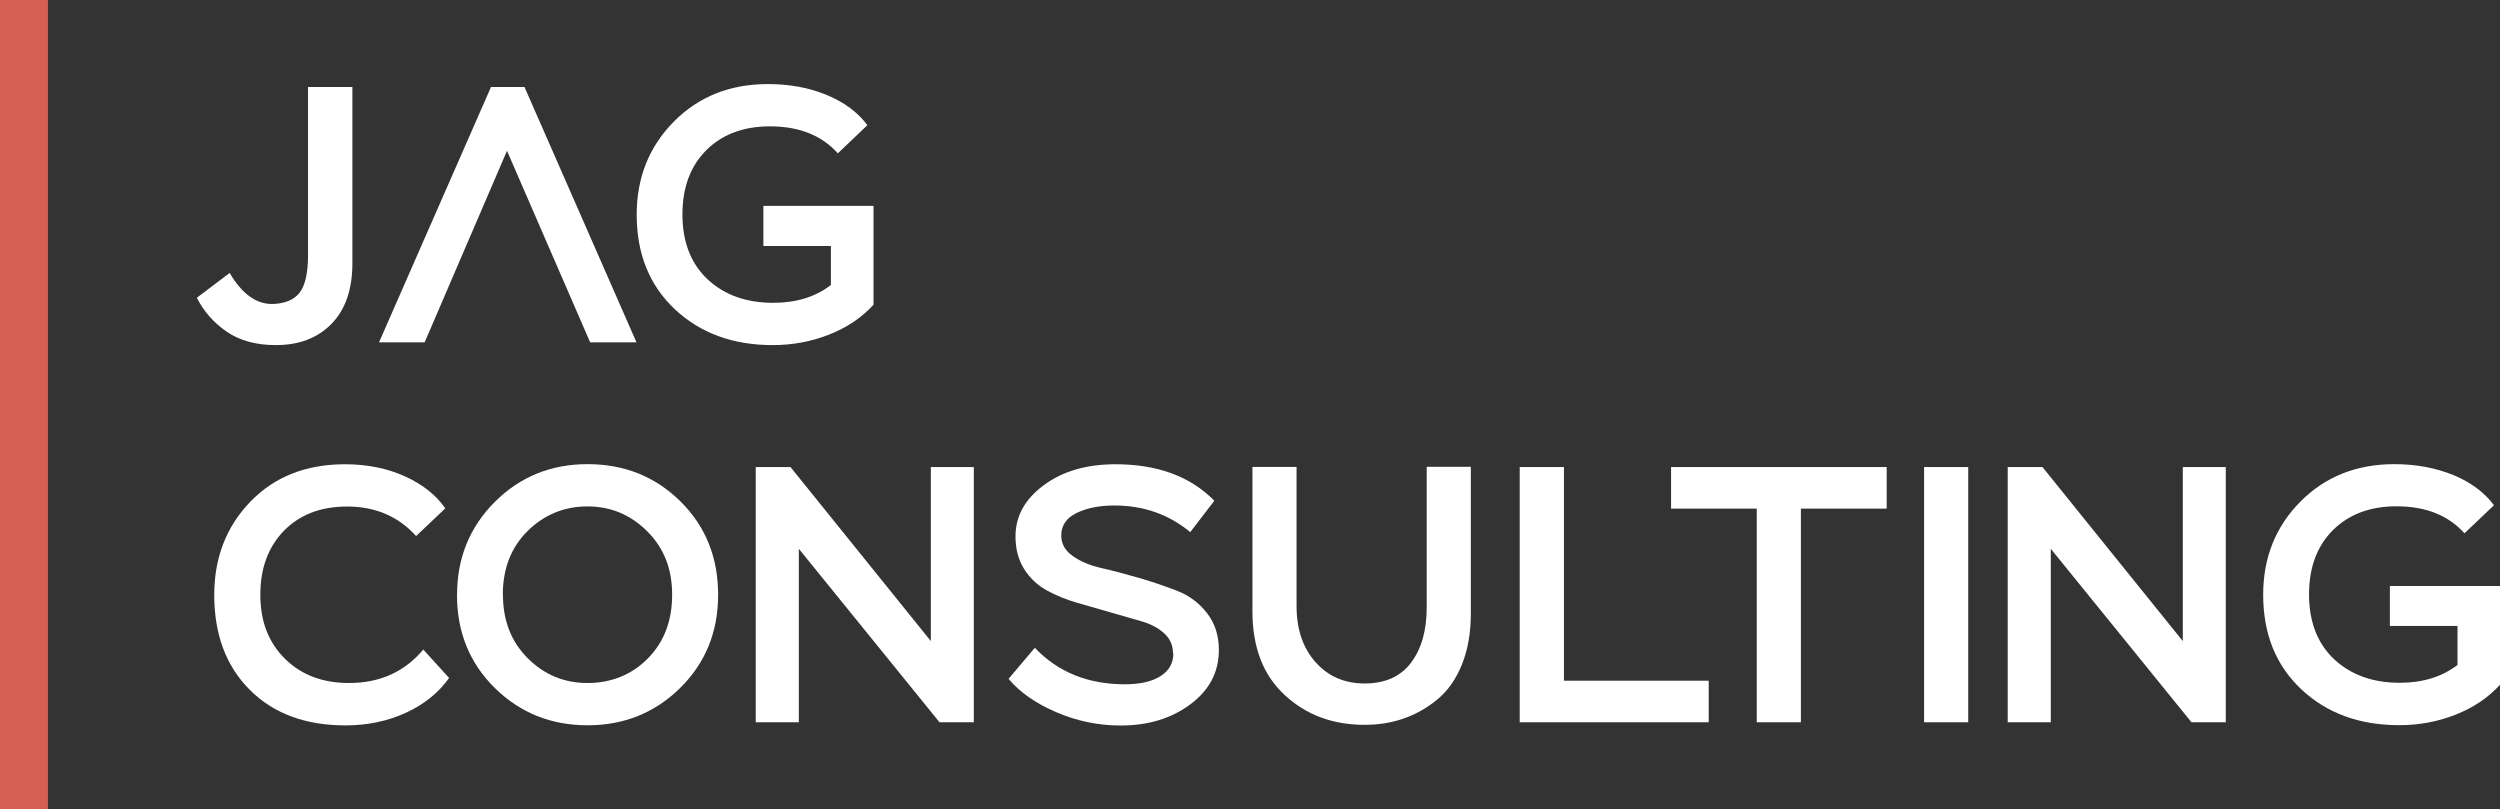<?xml version="1.0" encoding="UTF-8"?><svg id="Layer_1" xmlns="http://www.w3.org/2000/svg" xmlns:xlink="http://www.w3.org/1999/xlink" viewBox="0 0 215.88 69.89"><rect x="0" y="0" width="215.88" height="69.89" fill="#333333" stroke="none"/><defs><style>.cls-1{fill:#fff;}.cls-2{clip-path:url(#clippath-1);}.cls-3{clip-path:url(#clippath);}.cls-4{fill:none;}.cls-5{fill:#d46054;}.cls-6{fill:#231f20;}</style><clipPath id="clippath"><rect class="cls-4" x="9" width="206.88" height="69.89"/></clipPath><clipPath id="clippath-1"><rect class="cls-4" width="9" height="69.89"/></clipPath></defs><g class="cls-3"><path class="cls-1" d="m30.43,7.51v15.21c0,2.27-.6,4.01-1.8,5.24-1.2,1.23-2.8,1.84-4.82,1.84-1.7,0-3.11-.39-4.24-1.16-1.12-.78-1.98-1.75-2.57-2.93l2.83-2.14c1.05,1.78,2.27,2.68,3.65,2.68,1.09-.02,1.88-.34,2.38-.96.49-.62.74-1.72.74-3.29V7.51h3.81Z"/><path class="cls-1" d="m65.92,21.24v-3.46h9.51v8.53c-1.01,1.11-2.28,1.97-3.83,2.58-1.54.61-3.17.91-4.87.91-3.44,0-6.26-1.03-8.46-3.1s-3.29-4.79-3.29-8.17c0-3.19,1.07-5.87,3.21-8.03,2.14-2.16,4.85-3.24,8.12-3.24,1.87,0,3.56.31,5.08.94,1.52.63,2.69,1.5,3.51,2.61l-2.55,2.43c-1.39-1.55-3.34-2.33-5.86-2.33-2.29,0-4.12.69-5.5,2.06-1.38,1.38-2.06,3.23-2.06,5.56s.72,4.23,2.17,5.59c1.45,1.35,3.34,2.03,5.67,2.03,1.99,0,3.65-.51,4.98-1.54v-3.37h-5.86Z"/><path class="cls-1" d="m36.54,56.08l2.24,2.46c-.9,1.28-2.15,2.28-3.73,3.01-1.58.72-3.32,1.09-5.21,1.09-3.46,0-6.22-1.02-8.27-3.07-2.05-2.05-3.07-4.78-3.07-8.2,0-3.21,1.04-5.89,3.12-8.05,2.08-2.15,4.8-3.23,8.16-3.23,1.93,0,3.66.35,5.2,1.05,1.53.7,2.69,1.62,3.47,2.76l-2.52,2.39c-1.53-1.7-3.52-2.55-5.95-2.55-2.27,0-4.08.69-5.45,2.08-1.36,1.39-2.05,3.23-2.05,5.54s.71,4.13,2.13,5.53c1.42,1.4,3.26,2.09,5.53,2.09,2.67,0,4.81-.97,6.42-2.9"/><path class="cls-1" d="m39.47,51.35c0-3.17,1.09-5.84,3.26-8.01,2.17-2.17,4.84-3.26,8.01-3.26s5.84,1.07,8.01,3.21c2.17,2.14,3.26,4.83,3.26,8.06s-1.09,5.89-3.27,8.05c-2.18,2.15-4.85,3.23-8,3.23s-5.82-1.07-8-3.21c-2.18-2.14-3.28-4.83-3.28-8.06m3.97,0c0,2.23.71,4.05,2.14,5.48,1.43,1.43,3.15,2.14,5.17,2.14s3.82-.71,5.21-2.13c1.4-1.42,2.09-3.25,2.09-5.5s-.72-4.05-2.16-5.48c-1.44-1.43-3.15-2.14-5.15-2.14s-3.74.71-5.17,2.12c-1.43,1.42-2.14,3.25-2.14,5.5"/><polygon class="cls-1" points="84.09 62.37 81.13 62.37 68.98 47.39 68.98 62.37 65.26 62.37 65.26 40.33 68.26 40.33 80.38 55.36 80.38 40.33 84.09 40.33 84.09 62.37"/><path class="cls-1" d="m101.29,56.39c0-.67-.25-1.24-.76-1.7-.5-.46-1.16-.81-1.96-1.04s-1.69-.48-2.64-.76c-.96-.28-1.92-.55-2.89-.83-.97-.28-1.85-.64-2.65-1.08-.8-.44-1.45-1.05-1.95-1.84-.5-.79-.75-1.73-.75-2.82,0-1.74.81-3.22,2.44-4.42,1.63-1.21,3.69-1.81,6.19-1.81,3.63,0,6.48,1.05,8.54,3.15l-2.08,2.71c-1.85-1.53-4.03-2.3-6.55-2.3-1.3,0-2.39.22-3.27.65-.88.43-1.32,1.08-1.32,1.94,0,.72.33,1.31,1,1.78.67.47,1.5.82,2.5,1.04,1,.23,2.09.52,3.27.86,1.18.35,2.27.72,3.29,1.12,1.01.4,1.86,1.04,2.54,1.92.68.88,1.01,1.93,1.01,3.17,0,1.91-.82,3.47-2.46,4.69-1.64,1.22-3.64,1.83-6.01,1.83-1.93,0-3.79-.38-5.57-1.15-1.79-.77-3.16-1.73-4.12-2.88l2.27-2.68c1.99,2.1,4.59,3.15,7.78,3.15,1.32,0,2.35-.24,3.08-.71.74-.47,1.1-1.13,1.1-1.97"/><path class="cls-1" d="m127.01,40.33v12.66c0,1.66-.26,3.12-.77,4.39-.51,1.27-1.22,2.27-2.11,3.01-.89.73-1.86,1.29-2.91,1.65-1.05.37-2.17.55-3.37.55-2.75,0-5.06-.85-6.91-2.57-1.86-1.71-2.79-4.12-2.79-7.23v-12.47h3.81v12c0,2.02.55,3.64,1.64,4.86,1.09,1.23,2.51,1.84,4.25,1.84s3.1-.6,4-1.8c.9-1.2,1.35-2.79,1.35-4.79v-12.12h3.81Z"/><polygon class="cls-1" points="131.23 62.37 131.23 40.33 135.05 40.33 135.05 58.78 147.55 58.78 147.55 62.37 131.23 62.37"/><polygon class="cls-1" points="144.3 43.92 144.3 40.33 162.92 40.33 162.92 43.92 155.51 43.92 155.51 62.37 151.7 62.37 151.7 43.92 144.3 43.92"/><rect class="cls-1" x="166.15" y="40.33" width="3.81" height="22.04"/><polygon class="cls-1" points="192.2 62.37 189.24 62.37 177.09 47.39 177.09 62.37 173.37 62.37 173.37 40.33 176.37 40.33 188.49 55.36 188.49 40.33 192.2 40.33 192.2 62.37"/><path class="cls-1" d="m206.37,54.06v-3.46h9.51v8.53c-1.01,1.11-2.28,1.97-3.83,2.58-1.54.61-3.17.91-4.87.91-3.44,0-6.26-1.03-8.46-3.1s-3.29-4.79-3.29-8.17c0-3.19,1.07-5.87,3.21-8.03,2.14-2.16,4.85-3.24,8.12-3.24,1.87,0,3.56.32,5.09.94,1.52.63,2.69,1.5,3.51,2.61l-2.55,2.42c-1.39-1.55-3.34-2.33-5.86-2.33-2.29,0-4.12.69-5.5,2.06-1.38,1.38-2.06,3.23-2.06,5.56s.72,4.23,2.17,5.59c1.45,1.35,3.34,2.03,5.67,2.03,1.99,0,3.65-.52,4.98-1.54v-3.37h-5.86Z"/><rect class="cls-1" width="4.14" height="69.89"/><polygon class="cls-1" points="32.73 29.56 36.67 29.56 43.78 13.02 50.96 29.56 54.96 29.56 45.29 7.51 42.4 7.51 32.73 29.56"/></g><g class="cls-2"><path class="cls-6" d="m30.43,7.51v15.21c0,2.27-.6,4.01-1.8,5.24-1.2,1.23-2.8,1.84-4.82,1.84-1.7,0-3.11-.39-4.24-1.16-1.12-.78-1.98-1.75-2.57-2.93l2.83-2.14c1.05,1.78,2.27,2.68,3.65,2.68,1.09-.02,1.88-.34,2.38-.96.49-.62.74-1.72.74-3.29V7.51h3.81Z"/><path class="cls-6" d="m65.92,21.24v-3.46h9.51v8.53c-1.01,1.11-2.28,1.97-3.83,2.58-1.54.61-3.17.91-4.87.91-3.44,0-6.26-1.03-8.46-3.1s-3.29-4.79-3.29-8.17c0-3.19,1.07-5.87,3.21-8.03,2.14-2.16,4.85-3.24,8.12-3.24,1.87,0,3.56.31,5.08.94,1.52.63,2.69,1.5,3.51,2.61l-2.55,2.43c-1.39-1.55-3.34-2.33-5.86-2.33-2.29,0-4.12.69-5.5,2.06-1.38,1.38-2.06,3.23-2.06,5.56s.72,4.23,2.17,5.59c1.45,1.35,3.34,2.03,5.67,2.03,1.99,0,3.65-.51,4.98-1.54v-3.37h-5.86Z"/><path class="cls-6" d="m36.54,56.08l2.24,2.46c-.9,1.28-2.15,2.28-3.73,3.01s-3.32,1.09-5.21,1.09c-3.46,0-6.22-1.02-8.27-3.07-2.05-2.05-3.07-4.78-3.07-8.2,0-3.21,1.04-5.89,3.12-8.05,2.08-2.15,4.8-3.23,8.16-3.23,1.93,0,3.66.35,5.2,1.05,1.53.7,2.69,1.62,3.47,2.76l-2.52,2.39c-1.53-1.7-3.52-2.55-5.95-2.55-2.27,0-4.08.69-5.45,2.08-1.36,1.39-2.05,3.23-2.05,5.54s.71,4.13,2.13,5.53c1.42,1.4,3.26,2.09,5.53,2.09,2.67,0,4.81-.96,6.42-2.9"/><path class="cls-6" d="m39.47,51.35c0-3.17,1.09-5.84,3.26-8.01,2.17-2.17,4.84-3.26,8.01-3.26s5.84,1.07,8.01,3.21c2.17,2.14,3.26,4.83,3.26,8.06s-1.09,5.9-3.27,8.05c-2.18,2.15-4.85,3.23-8,3.23s-5.82-1.07-8-3.21c-2.18-2.14-3.28-4.83-3.28-8.06m3.97,0c0,2.23.71,4.05,2.14,5.48,1.43,1.43,3.15,2.14,5.17,2.14s3.82-.71,5.21-2.12c1.4-1.42,2.09-3.25,2.09-5.5s-.72-4.05-2.16-5.48c-1.44-1.43-3.15-2.14-5.15-2.14s-3.74.71-5.17,2.13c-1.43,1.42-2.14,3.25-2.14,5.49"/><polygon class="cls-6" points="84.09 62.38 81.13 62.38 68.98 47.39 68.98 62.38 65.26 62.38 65.26 40.33 68.26 40.33 80.38 55.36 80.38 40.33 84.09 40.33 84.09 62.38"/><path class="cls-6" d="m101.29,56.39c0-.67-.25-1.24-.76-1.7-.5-.46-1.16-.81-1.96-1.04-.81-.23-1.69-.49-2.64-.76s-1.92-.55-2.89-.83-1.85-.64-2.65-1.08c-.8-.44-1.45-1.05-1.95-1.84-.5-.79-.75-1.73-.75-2.82,0-1.74.81-3.22,2.44-4.42,1.63-1.21,3.69-1.81,6.19-1.81,3.63,0,6.48,1.05,8.54,3.15l-2.08,2.71c-1.85-1.53-4.03-2.3-6.55-2.3-1.3,0-2.39.22-3.27.65-.88.43-1.32,1.08-1.32,1.94,0,.72.33,1.31,1,1.78.67.47,1.5.82,2.5,1.04,1,.23,2.09.52,3.27.86,1.18.35,2.27.72,3.29,1.12,1.01.4,1.86,1.04,2.54,1.92.68.88,1.01,1.93,1.01,3.17,0,1.91-.82,3.47-2.46,4.69s-3.64,1.83-6.01,1.83c-1.93,0-3.79-.38-5.57-1.15-1.79-.77-3.16-1.73-4.12-2.88l2.27-2.68c1.99,2.1,4.59,3.15,7.78,3.15,1.32,0,2.35-.24,3.08-.71.74-.47,1.1-1.13,1.1-1.97"/><path class="cls-6" d="m127.01,40.33v12.66c0,1.66-.26,3.12-.77,4.39-.51,1.27-1.22,2.27-2.11,3.01-.89.73-1.86,1.29-2.91,1.65-1.05.37-2.17.55-3.37.55-2.75,0-5.06-.86-6.91-2.57-1.86-1.71-2.79-4.12-2.79-7.23v-12.47h3.81v12c0,2.02.55,3.64,1.64,4.86,1.09,1.23,2.51,1.84,4.25,1.84s3.1-.6,4-1.8c.9-1.2,1.35-2.79,1.35-4.79v-12.12h3.81Z"/><polygon class="cls-6" points="131.23 62.38 131.23 40.33 135.05 40.33 135.05 58.79 147.55 58.79 147.55 62.38 131.23 62.38"/><polygon class="cls-6" points="144.3 43.92 144.3 40.33 162.92 40.33 162.92 43.92 155.51 43.92 155.51 62.38 151.7 62.38 151.7 43.92 144.3 43.92"/><rect class="cls-6" x="166.15" y="40.33" width="3.81" height="22.04"/><polygon class="cls-6" points="192.2 62.38 189.24 62.38 177.09 47.39 177.09 62.38 173.37 62.38 173.37 40.33 176.37 40.33 188.49 55.36 188.49 40.33 192.2 40.33 192.2 62.38"/><path class="cls-6" d="m206.37,54.06v-3.46h9.51v8.53c-1.01,1.11-2.28,1.97-3.83,2.58-1.54.61-3.17.91-4.87.91-3.44,0-6.26-1.03-8.46-3.1-2.19-2.07-3.29-4.79-3.29-8.17,0-3.19,1.07-5.87,3.21-8.03,2.14-2.16,4.85-3.24,8.12-3.24,1.87,0,3.56.31,5.09.94,1.52.63,2.69,1.5,3.51,2.61l-2.55,2.42c-1.39-1.55-3.34-2.33-5.86-2.33-2.29,0-4.12.69-5.5,2.06s-2.06,3.23-2.06,5.56.72,4.24,2.17,5.59c1.45,1.35,3.34,2.03,5.67,2.03,1.99,0,3.65-.51,4.98-1.54v-3.37h-5.86Z"/><rect class="cls-5" width="4.14" height="69.89"/><polygon class="cls-6" points="32.73 29.56 36.67 29.56 43.78 13.02 50.96 29.56 54.96 29.56 45.29 7.51 42.4 7.51 32.73 29.56"/></g></svg>